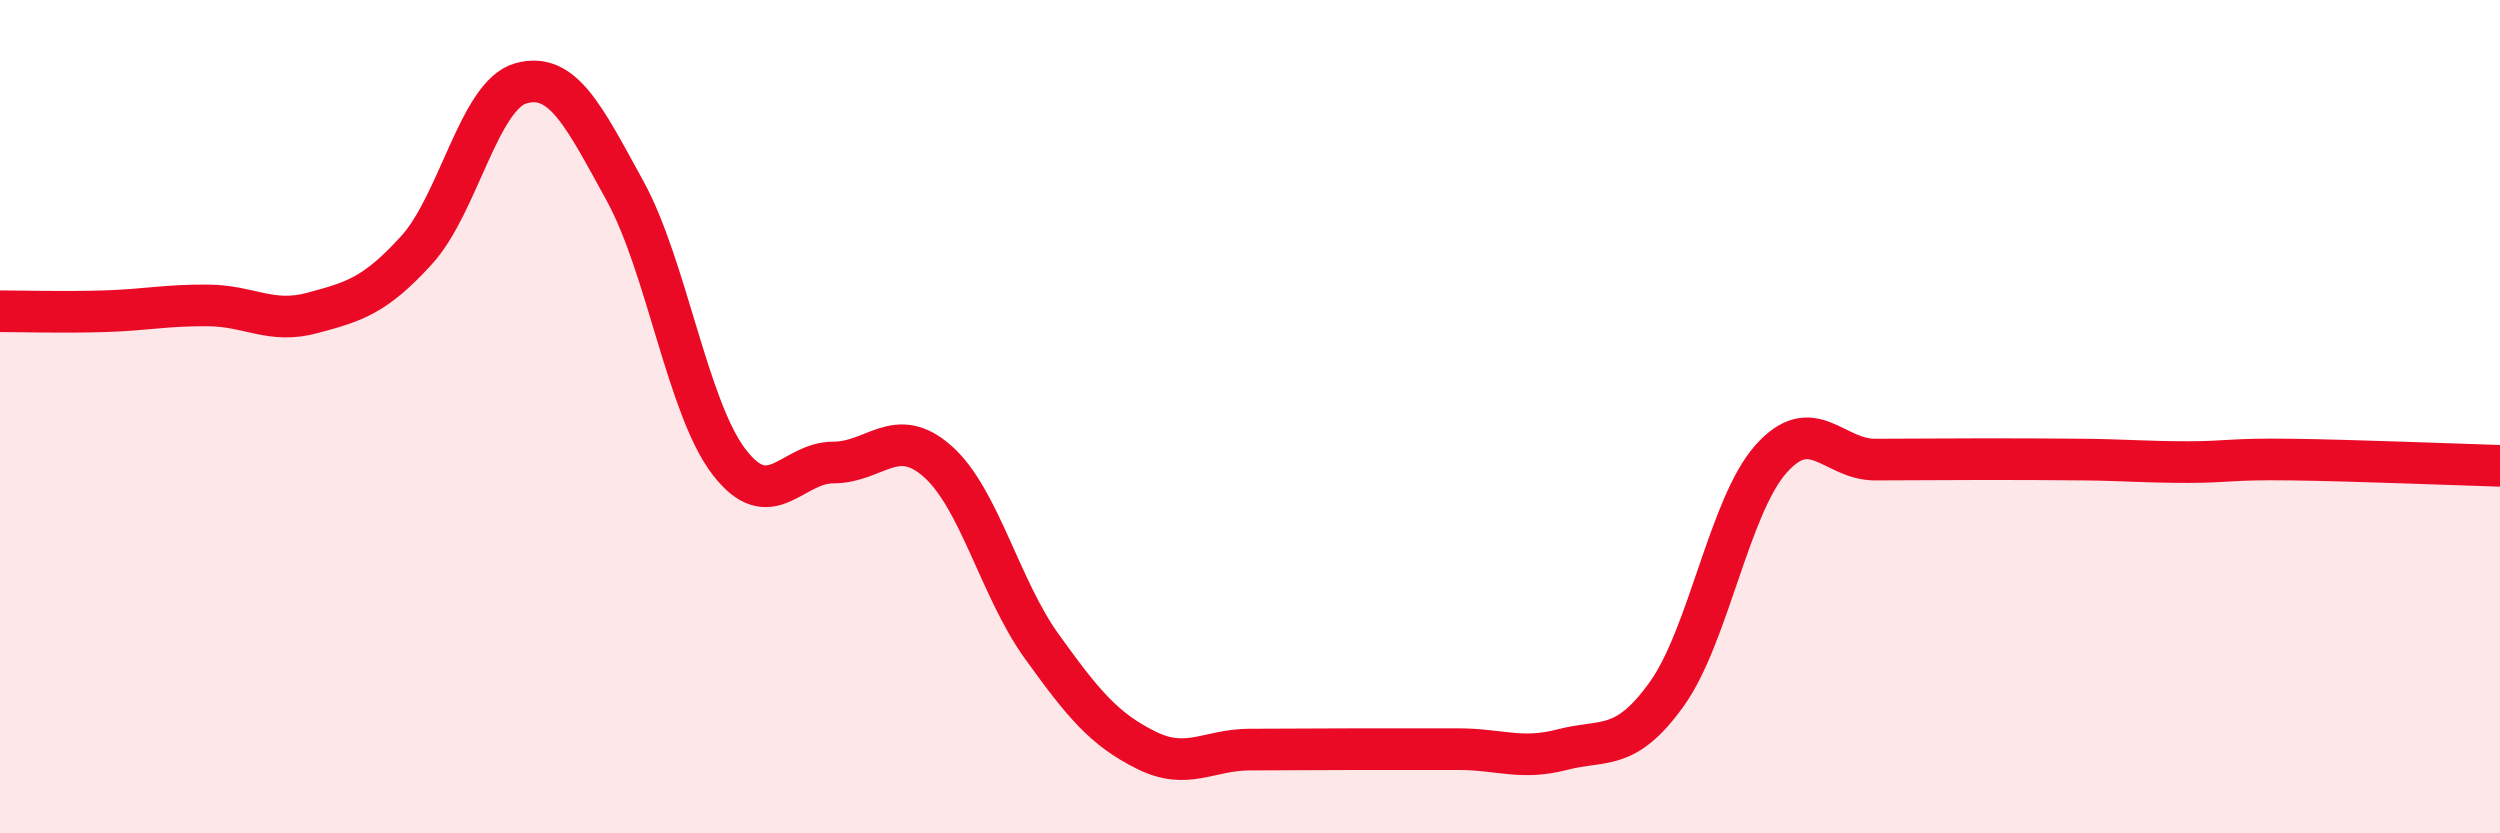 
    <svg width="60" height="20" viewBox="0 0 60 20" xmlns="http://www.w3.org/2000/svg">
      <path
        d="M 0,7.47 C 0.5,7.47 1.5,7.5 2.5,7.47 C 3.5,7.44 4,7.32 5,7.33 C 6,7.34 6.5,7.78 7.5,7.51 C 8.5,7.24 9,7.1 10,6 C 11,4.9 11.5,2.28 12.5,2 C 13.5,1.72 14,2.76 15,4.58 C 16,6.4 16.5,9.79 17.5,11.09 C 18.5,12.39 19,11.1 20,11.1 C 21,11.1 21.5,10.19 22.5,11.07 C 23.5,11.95 24,14.12 25,15.51 C 26,16.9 26.5,17.5 27.5,18 C 28.5,18.5 29,17.99 30,17.99 C 31,17.99 31.5,17.98 32.5,17.98 C 33.5,17.98 34,17.98 35,17.98 C 36,17.98 36.5,18.25 37.5,17.99 C 38.5,17.73 39,18.05 40,16.66 C 41,15.27 41.5,12.15 42.5,11.02 C 43.5,9.89 44,11.03 45,11.03 C 46,11.03 46.5,11.02 47.5,11.02 C 48.5,11.02 49,11.02 50,11.03 C 51,11.04 51.5,11.09 52.5,11.09 C 53.5,11.09 53.5,11.01 55,11.03 C 56.5,11.05 59,11.15 60,11.18L60 20L0 20Z"
        fill="#EB0A25"
        opacity="0.1"
        stroke-linecap="round"
        stroke-linejoin="round"
      />
      <path
        d="M 0,7.47 C 0.5,7.47 1.5,7.5 2.5,7.47 C 3.5,7.44 4,7.32 5,7.33 C 6,7.34 6.5,7.78 7.5,7.51 C 8.5,7.24 9,7.1 10,6 C 11,4.9 11.5,2.28 12.5,2 C 13.5,1.72 14,2.76 15,4.58 C 16,6.4 16.5,9.79 17.5,11.09 C 18.5,12.39 19,11.1 20,11.1 C 21,11.1 21.5,10.19 22.5,11.07 C 23.5,11.95 24,14.12 25,15.51 C 26,16.9 26.5,17.5 27.5,18 C 28.5,18.5 29,17.99 30,17.99 C 31,17.99 31.5,17.98 32.5,17.98 C 33.5,17.98 34,17.98 35,17.98 C 36,17.98 36.5,18.25 37.5,17.99 C 38.5,17.73 39,18.05 40,16.66 C 41,15.27 41.5,12.15 42.5,11.02 C 43.5,9.89 44,11.03 45,11.03 C 46,11.03 46.5,11.02 47.5,11.02 C 48.5,11.02 49,11.02 50,11.03 C 51,11.04 51.5,11.09 52.5,11.09 C 53.5,11.09 53.5,11.01 55,11.03 C 56.5,11.05 59,11.15 60,11.18"
        stroke="#EB0A25"
        stroke-width="1"
        fill="none"
        stroke-linecap="round"
        stroke-linejoin="round"
      />
    </svg>
  